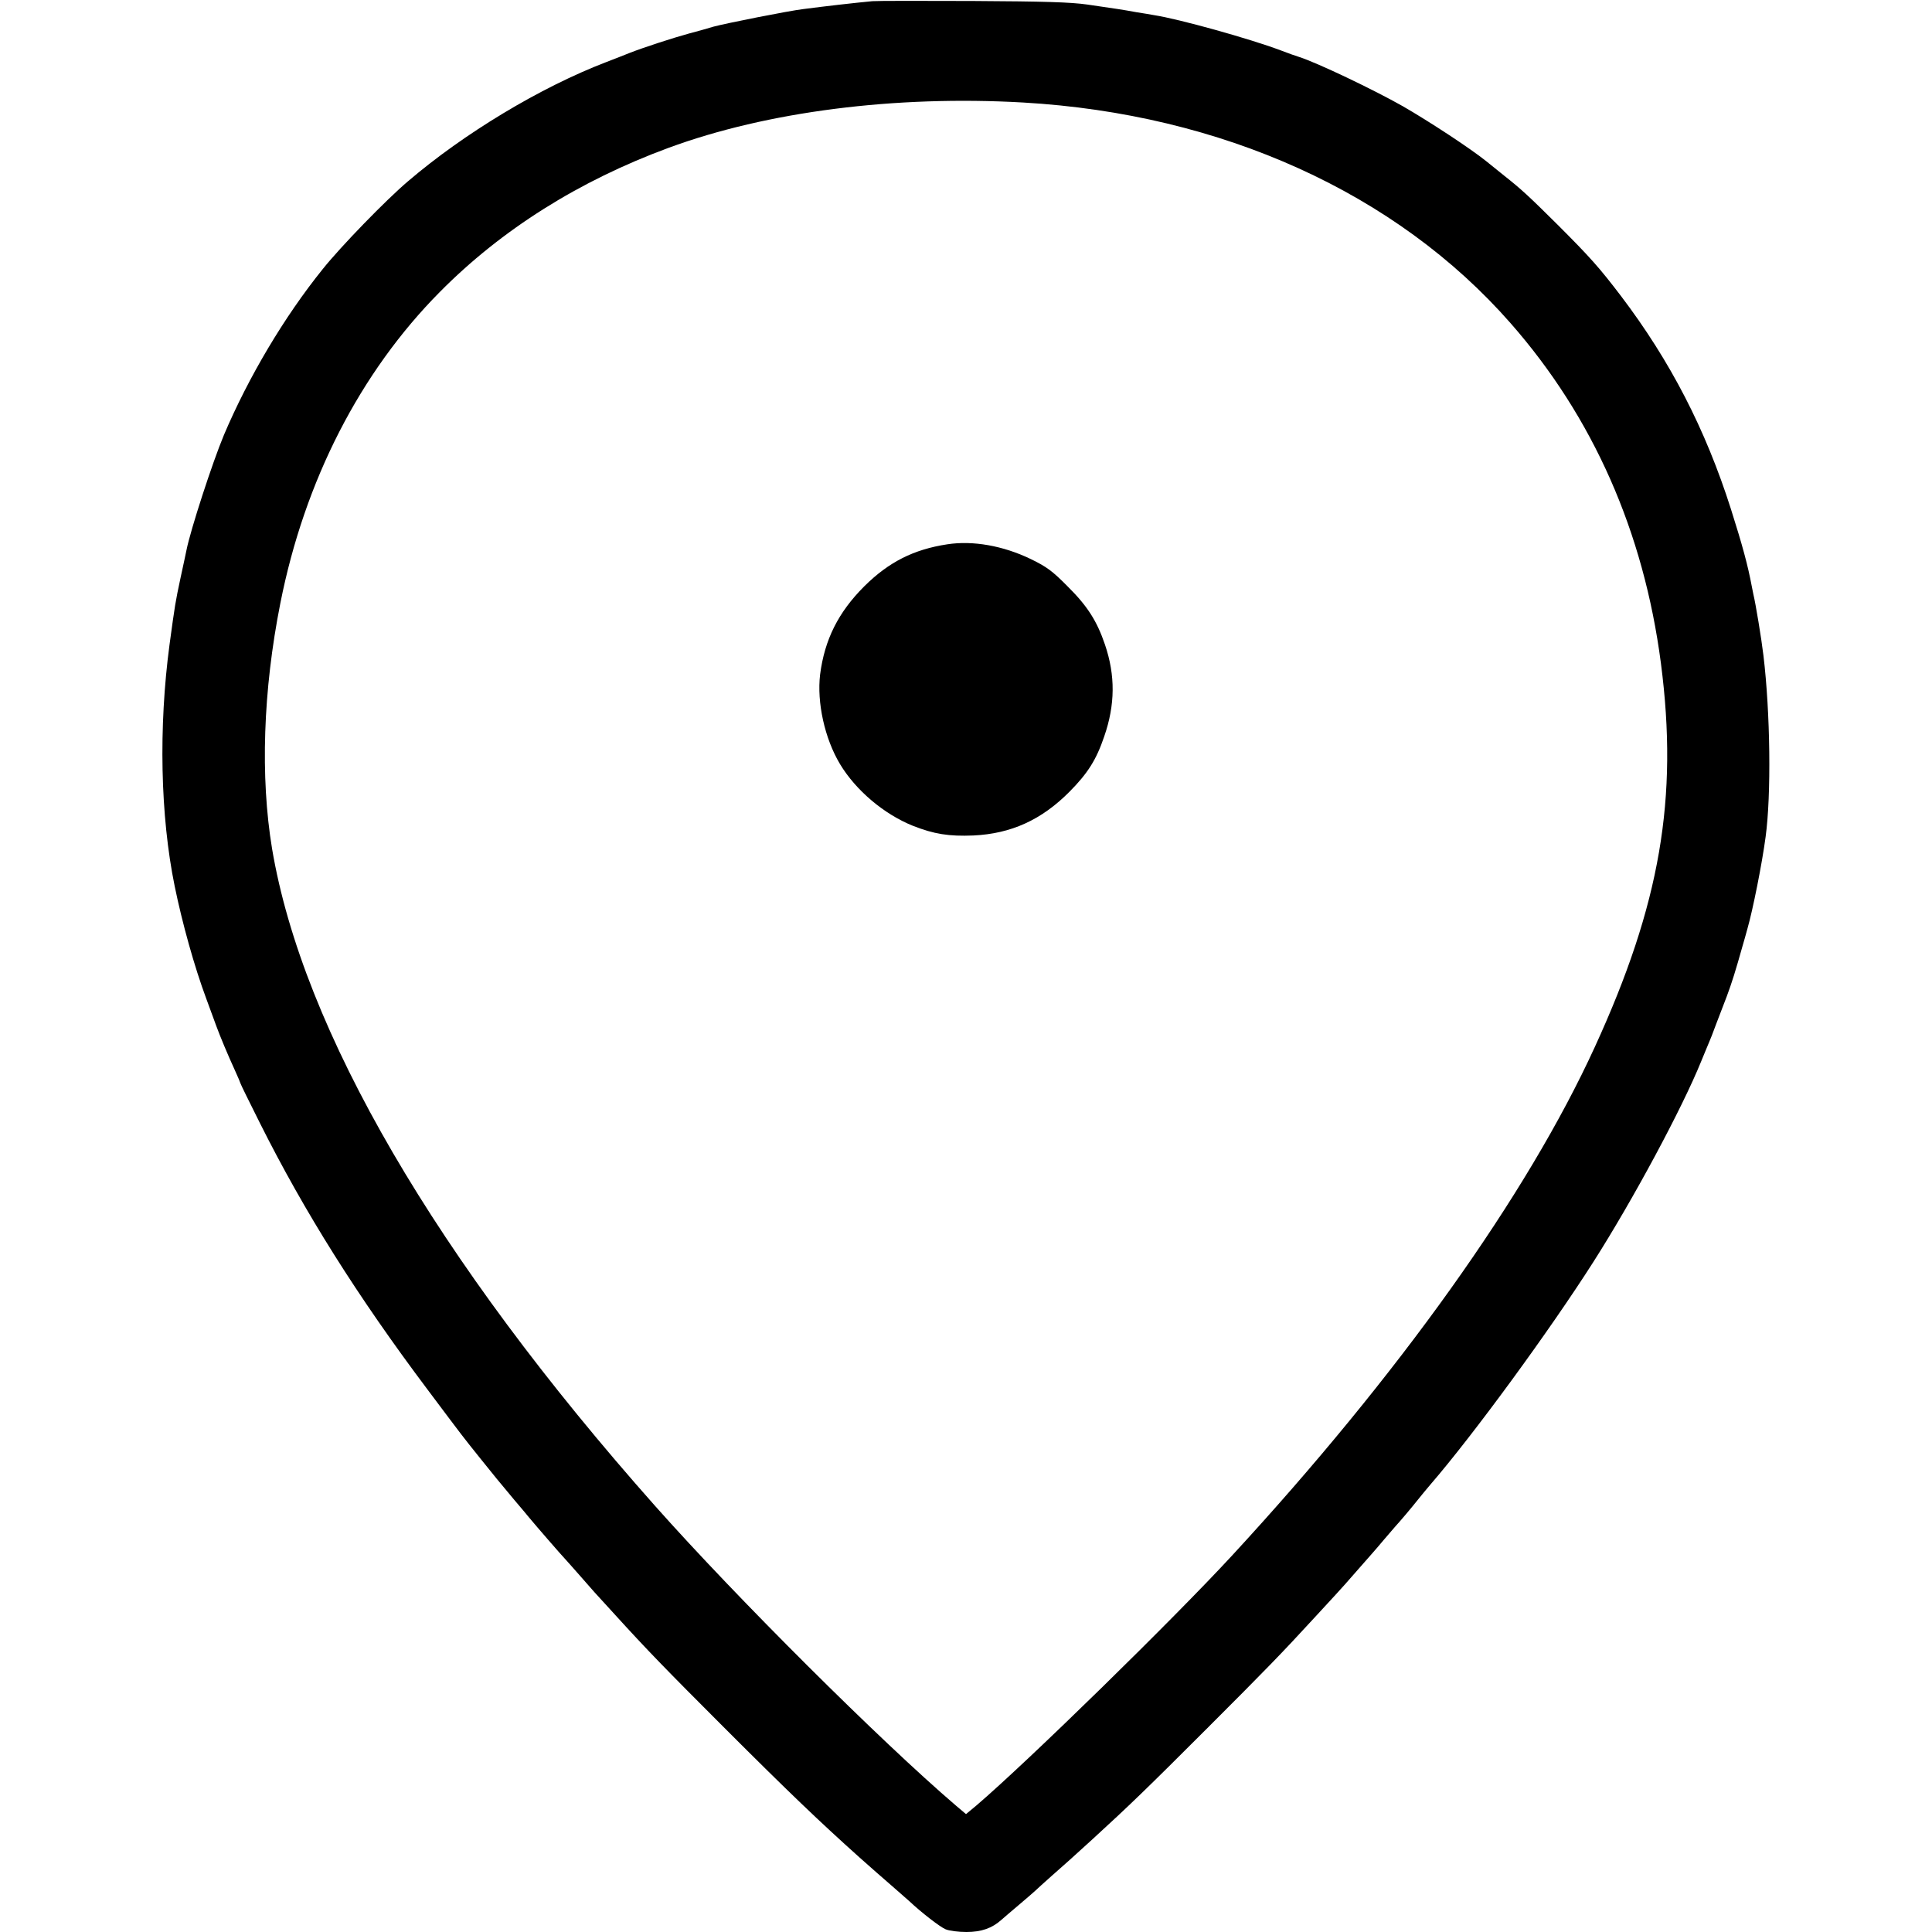 <?xml version="1.0" standalone="no"?>
<!DOCTYPE svg PUBLIC "-//W3C//DTD SVG 20010904//EN"
 "http://www.w3.org/TR/2001/REC-SVG-20010904/DTD/svg10.dtd">
<svg version="1.0" xmlns="http://www.w3.org/2000/svg"
 width="980pt" height="980pt" viewBox="0 0 980 980"
 preserveAspectRatio="xMidYMid meet">
<g transform="translate(0,980) scale(0.1,-0.1)"
fill="#000000" stroke="none">
<path d="M4425 9794 c-86 -8 -243 -26 -350 -40 -75 -9 -392 -72 -455 -89 -30
-9 -86 -25 -125 -35 -84 -23 -231 -71 -300 -98 -27 -11 -81 -32 -120 -47 -334
-128 -722 -362 -1006 -605 -112 -95 -341 -331 -432 -445 -196 -243 -377 -549
-501 -841 -59 -141 -170 -483 -190 -584 -3 -14 -16 -77 -30 -140 -27 -127 -28
-134 -56 -339 -56 -419 -47 -869 26 -1226 38 -186 100 -409 160 -570 20 -55
43 -117 51 -139 19 -52 59 -148 94 -224 16 -35 29 -66 29 -68 0 -3 45 -94 99
-202 226 -451 494 -877 850 -1351 189 -252 173 -231 265 -346 87 -108 85 -106
172 -210 33 -38 68 -81 79 -94 33 -40 165 -192 178 -205 7 -7 39 -44 72 -81
33 -38 69 -79 80 -91 11 -12 58 -64 105 -115 160 -176 255 -274 555 -574 329
-329 481 -474 685 -657 79 -70 80 -71 180 -158 34 -30 68 -60 74 -65 58 -55
155 -130 182 -141 18 -8 66 -14 106 -14 76 0 130 19 178 62 14 13 55 47 90 77
36 30 72 62 81 70 9 9 47 43 84 76 85 75 92 81 206 185 190 174 272 253 584
565 297 297 375 377 544 561 35 38 82 89 105 114 23 25 71 78 106 119 36 41
72 82 80 91 8 9 35 40 60 70 25 29 50 58 55 64 31 34 84 97 115 136 19 24 49
60 66 80 217 251 604 780 827 1130 202 317 449 777 546 1016 18 43 36 88 41
99 5 11 20 49 33 85 14 36 39 101 56 146 26 70 44 127 81 259 5 17 16 55 24
85 27 94 74 329 92 465 29 213 24 628 -11 920 -10 85 -40 266 -51 310 -1 6 -5
24 -8 40 -20 107 -47 207 -106 393 -129 405 -307 750 -558 1081 -109 143 -155
195 -321 361 -146 145 -185 181 -270 248 -18 15 -60 48 -93 75 -81 65 -290
202 -422 278 -148 84 -435 221 -526 250 -14 4 -56 19 -95 34 -157 59 -516 159
-640 178 -16 3 -57 10 -90 15 -71 13 -105 18 -250 39 -85 12 -217 16 -580 18
-258 1 -488 1 -510 -1z m765 -514 c1007 -58 1892 -458 2472 -1119 419 -477
676 -1059 763 -1726 89 -685 -4 -1223 -335 -1945 -344 -752 -996 -1665 -1840
-2580 -300 -325 -1034 -1043 -1297 -1268 l-53 -44 -52 44 c-381 326 -1112
1054 -1524 1518 -1113 1254 -1789 2415 -1944 3335 -60 363 -46 801 42 1245
123 622 405 1172 810 1580 313 316 706 563 1159 730 499 184 1150 267 1799
230z"/>
<path d="M4805 7039 c-171 -26 -297 -90 -421 -213 -132 -132 -201 -270 -224
-447 -17 -142 23 -325 101 -455 80 -133 223 -254 370 -313 107 -42 182 -54
306 -49 192 9 346 79 488 222 93 94 136 162 176 280 56 161 57 310 4 466 -41
121 -90 197 -190 296 -77 78 -106 99 -186 138 -141 68 -294 95 -424 75z"/>
</g>
</svg>
